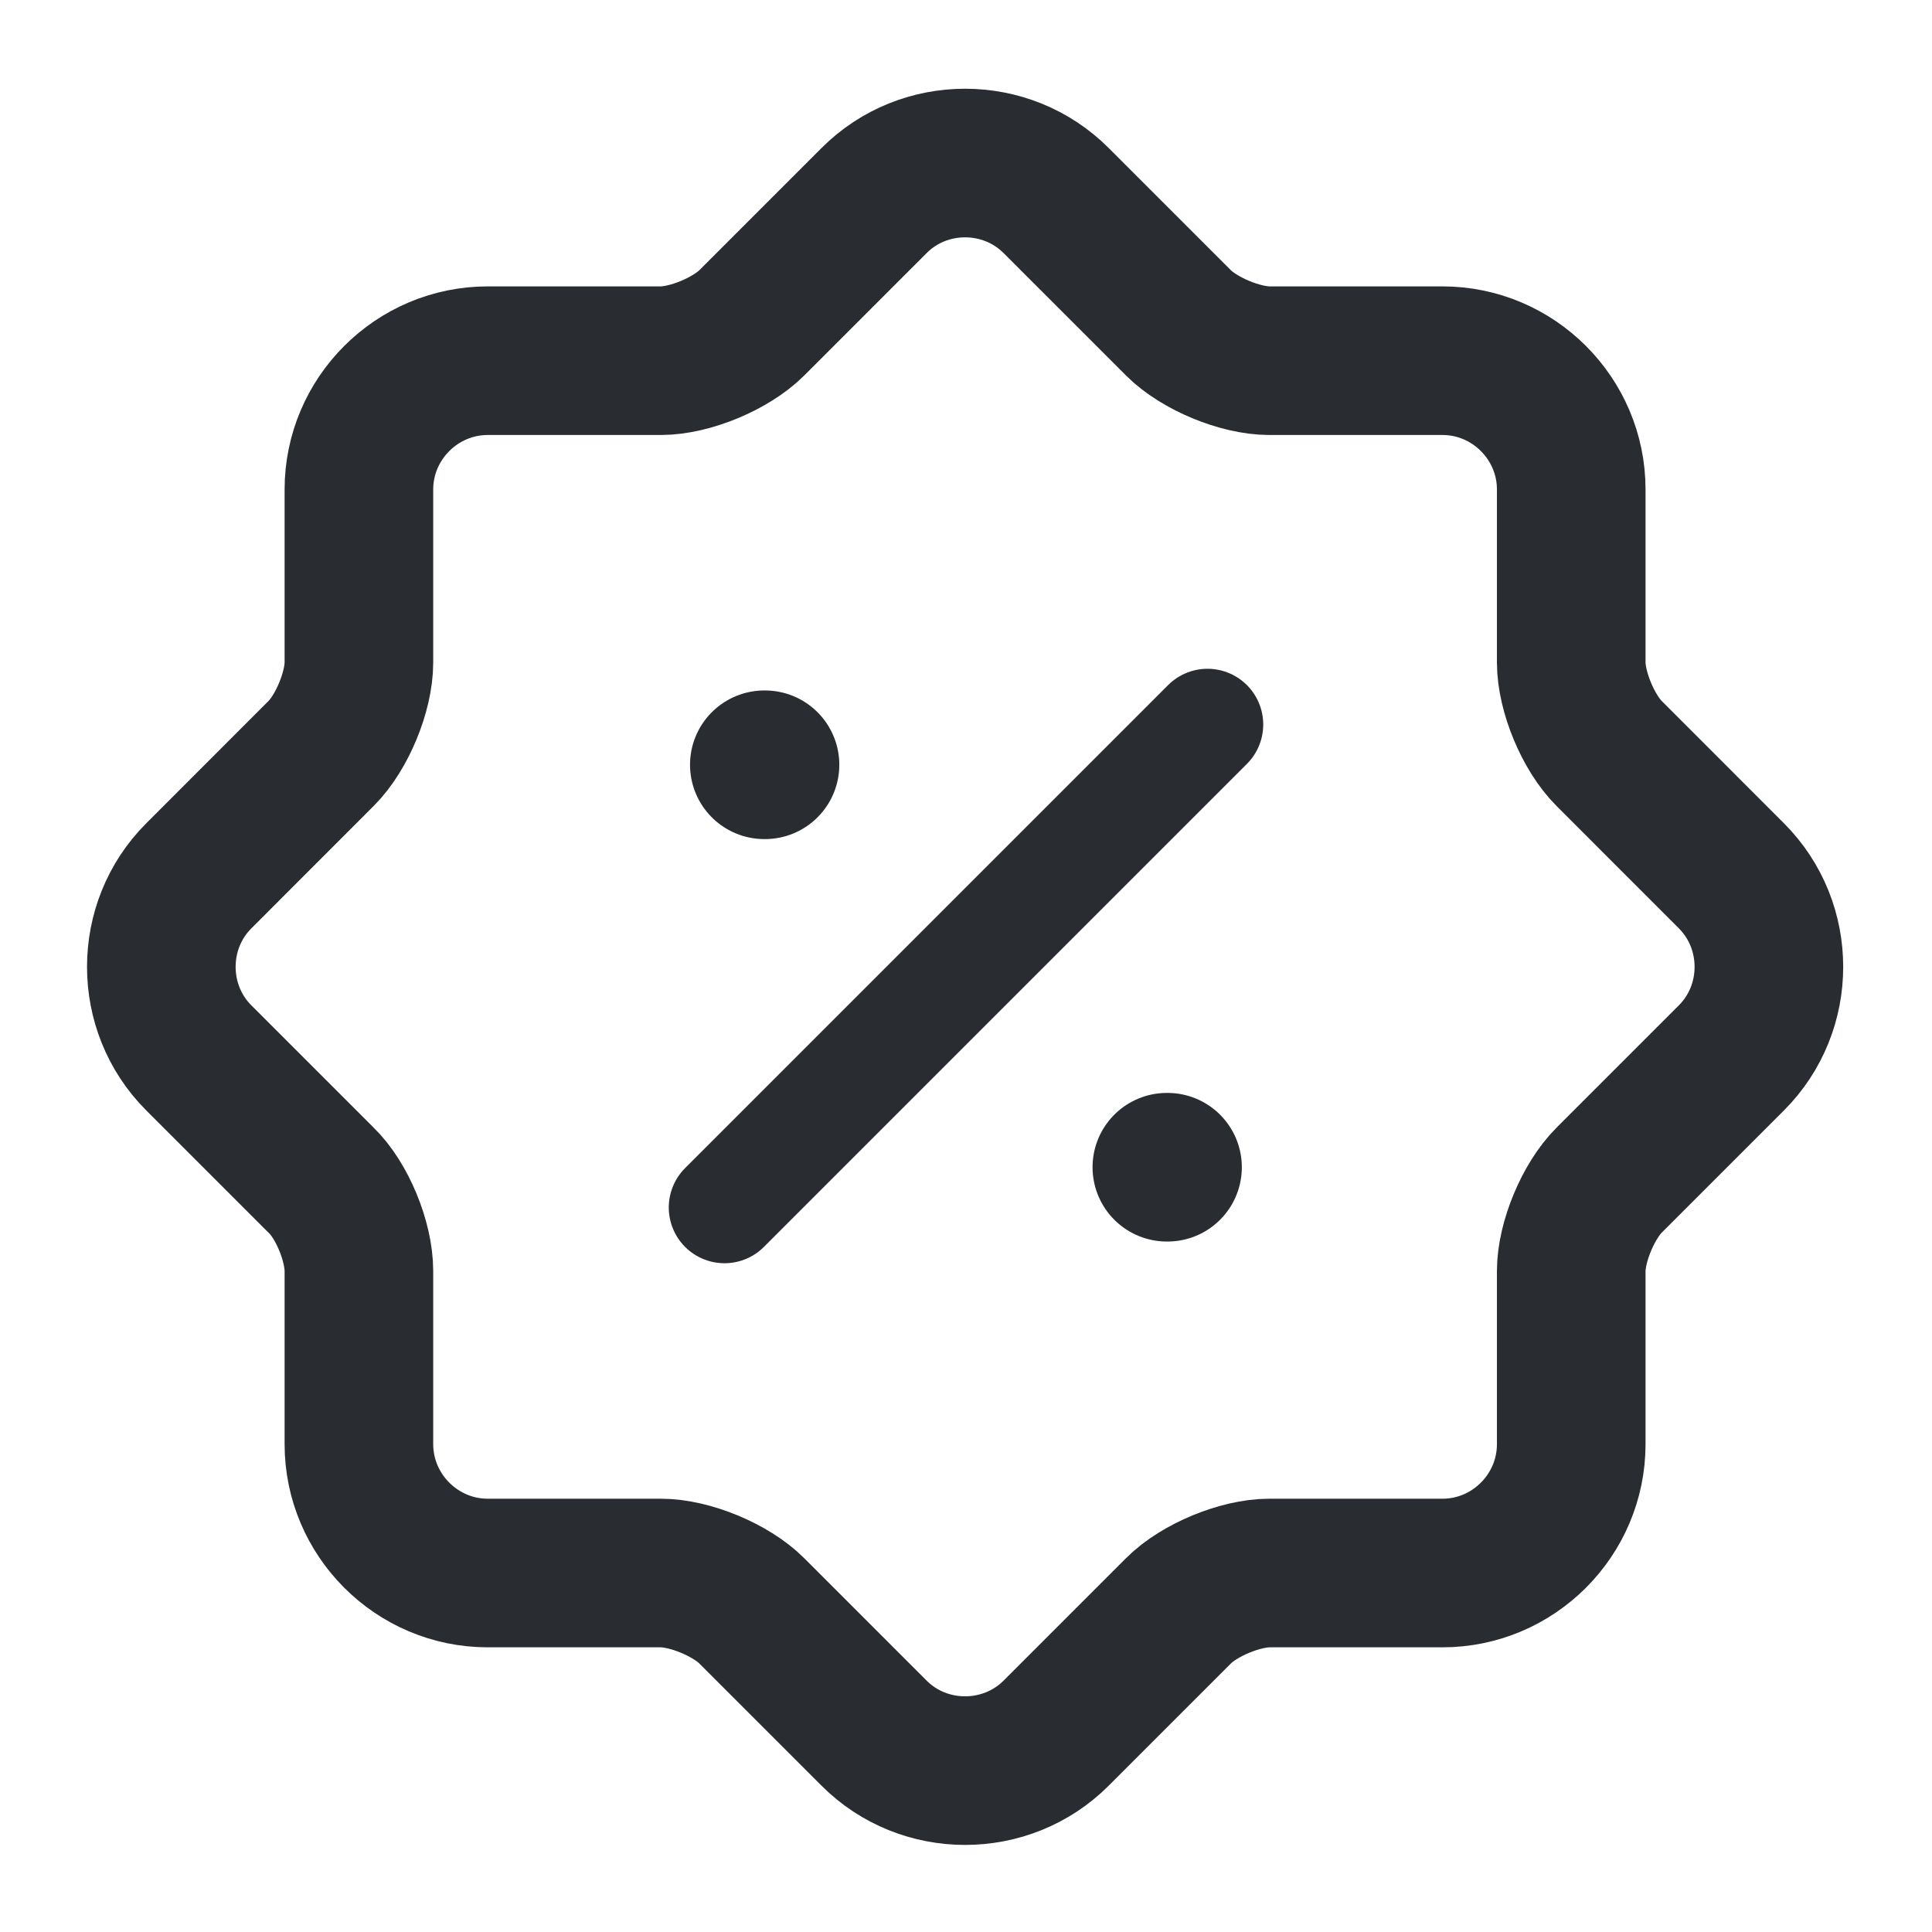 <svg width="26" height="26" viewBox="0 0 26 26" fill="none" xmlns="http://www.w3.org/2000/svg">
<path d="M4.321 15.882L2.675 14.236C2.003 13.564 2.003 12.459 2.675 11.787L4.321 10.14C4.603 9.859 4.83 9.306 4.83 8.916V6.587C4.83 5.634 5.61 4.854 6.564 4.854H8.893C9.283 4.854 9.835 4.626 10.117 4.345L11.764 2.698C12.435 2.026 13.54 2.026 14.212 2.698L15.859 4.345C16.14 4.626 16.693 4.854 17.083 4.854H19.412C20.366 4.854 21.145 5.634 21.145 6.587V8.916C21.145 9.306 21.373 9.859 21.655 10.14L23.301 11.787C23.973 12.459 23.973 13.564 23.301 14.236L21.655 15.882C21.373 16.164 21.145 16.716 21.145 17.106V19.435C21.145 20.389 20.366 21.169 19.412 21.169H17.083C16.693 21.169 16.14 21.396 15.859 21.678L14.212 23.325C13.54 23.996 12.435 23.996 11.764 23.325L10.117 21.678C9.835 21.396 9.283 21.169 8.893 21.169H6.564C5.61 21.169 4.83 20.389 4.83 19.435V17.106C4.83 16.706 4.603 16.153 4.321 15.882Z" stroke="#292D32" stroke-width="2" stroke-linecap="round" stroke-linejoin="round"/>
<path d="M9.75 16.25L16.25 9.75" stroke="#292D32" stroke-width="1.5" stroke-linecap="round" stroke-linejoin="round"/>
<path d="M15.703 15.708H15.712" stroke="#292D32" stroke-width="2" stroke-linecap="round" stroke-linejoin="round"/>
<path d="M10.286 10.292H10.295" stroke="#292D32" stroke-width="2" stroke-linecap="round" stroke-linejoin="round"/>
</svg>
